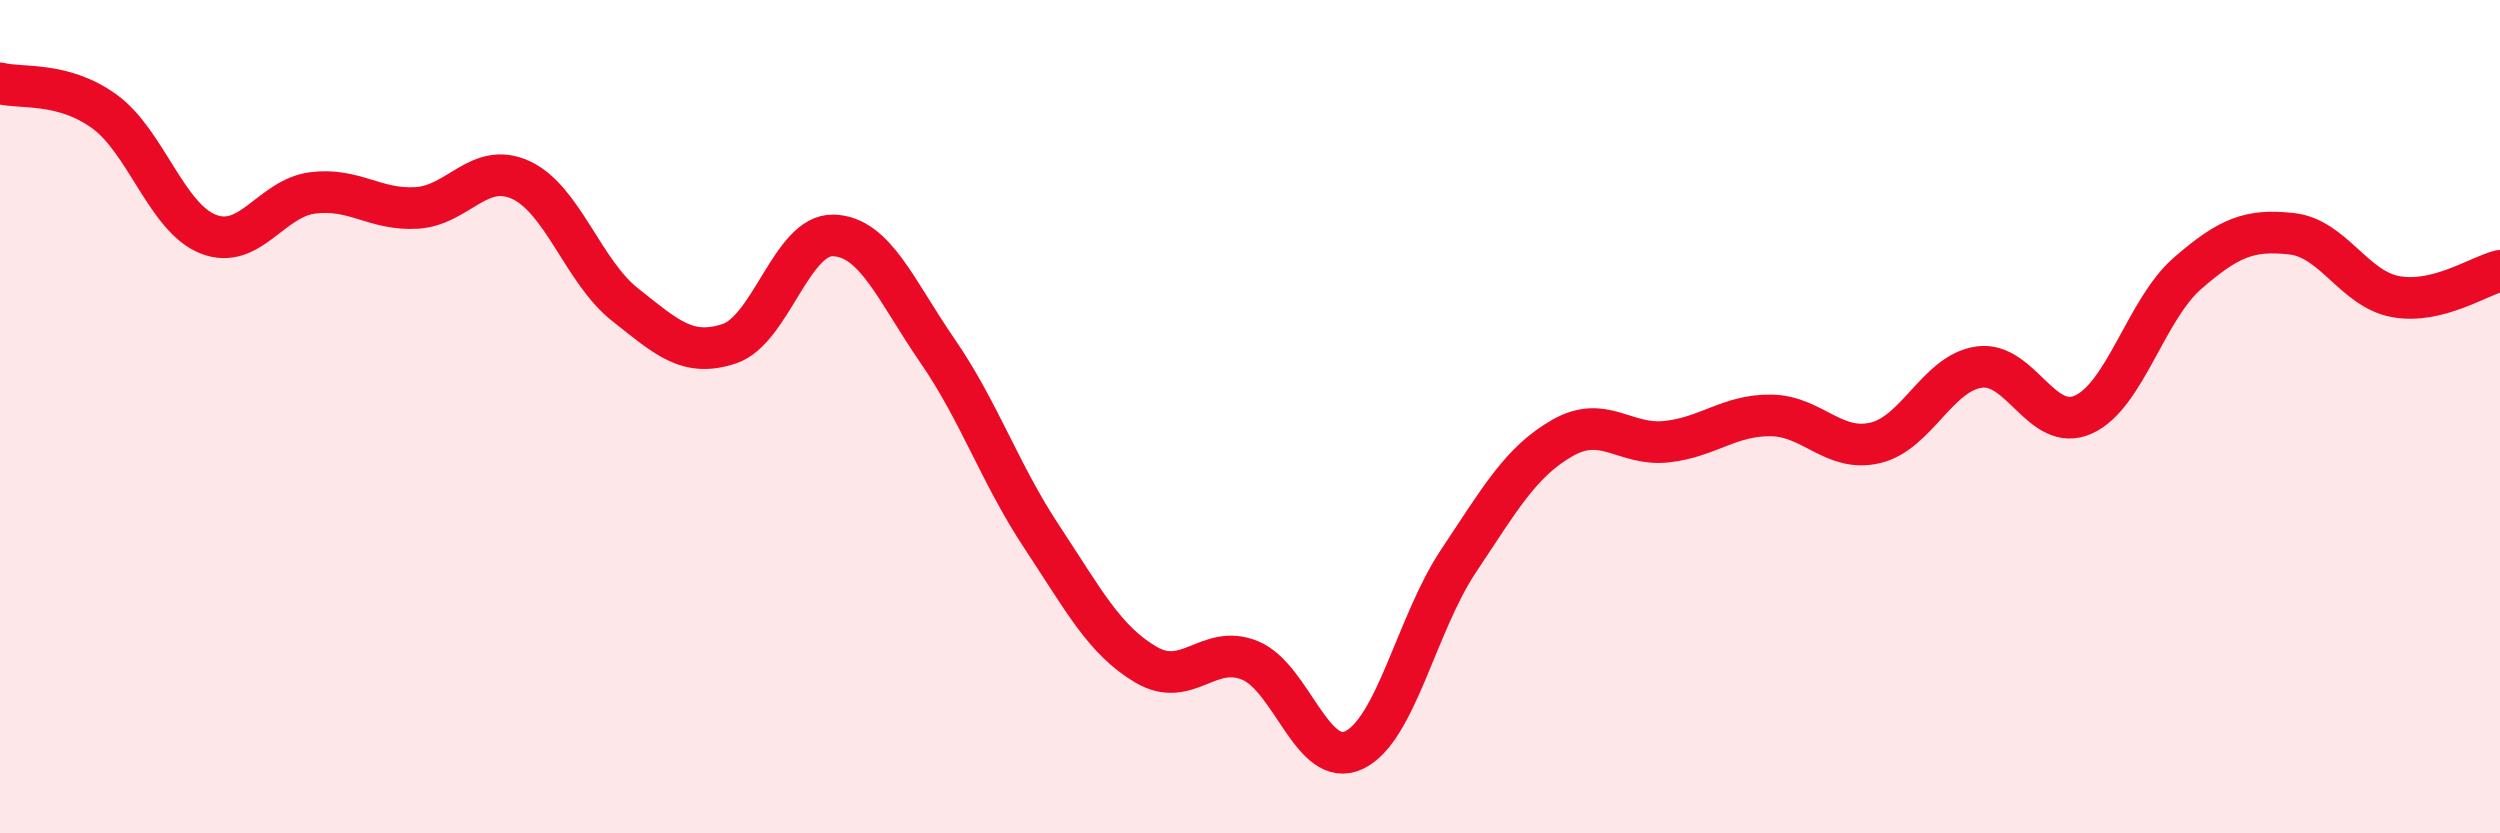 
    <svg width="60" height="20" viewBox="0 0 60 20" xmlns="http://www.w3.org/2000/svg">
      <path
        d="M 0,2 C 0.5,2.13 1.5,1.95 2.5,2.67 C 3.5,3.39 4,5.23 5,5.62 C 6,6.01 6.5,4.76 7.5,4.63 C 8.5,4.5 9,5.05 10,4.99 C 11,4.93 11.5,3.86 12.5,4.32 C 13.5,4.78 14,6.52 15,7.31 C 16,8.1 16.5,8.58 17.5,8.25 C 18.5,7.92 19,5.62 20,5.65 C 21,5.68 21.5,6.97 22.5,8.42 C 23.5,9.87 24,11.37 25,12.88 C 26,14.39 26.5,15.36 27.5,15.95 C 28.5,16.54 29,15.44 30,15.85 C 31,16.26 31.5,18.48 32.5,18 C 33.5,17.52 34,14.97 35,13.47 C 36,11.97 36.5,11.08 37.5,10.51 C 38.5,9.94 39,10.71 40,10.6 C 41,10.49 41.5,9.96 42.5,9.97 C 43.5,9.98 44,10.86 45,10.63 C 46,10.4 46.5,8.95 47.5,8.81 C 48.5,8.67 49,10.4 50,9.95 C 51,9.5 51.5,7.43 52.5,6.56 C 53.5,5.69 54,5.5 55,5.61 C 56,5.72 56.5,6.94 57.5,7.12 C 58.5,7.3 59.5,6.62 60,6.5L60 20L0 20Z"
        fill="#EB0A25"
        opacity="0.1"
        stroke-linecap="round"
        stroke-linejoin="round"
      />
      <path
        d="M 0,2 C 0.5,2.13 1.5,1.95 2.5,2.67 C 3.5,3.39 4,5.23 5,5.62 C 6,6.01 6.5,4.76 7.5,4.63 C 8.5,4.5 9,5.05 10,4.99 C 11,4.93 11.5,3.86 12.5,4.32 C 13.5,4.78 14,6.52 15,7.31 C 16,8.1 16.5,8.58 17.5,8.25 C 18.5,7.92 19,5.62 20,5.65 C 21,5.68 21.5,6.97 22.5,8.42 C 23.5,9.87 24,11.37 25,12.88 C 26,14.39 26.5,15.36 27.5,15.95 C 28.5,16.54 29,15.44 30,15.85 C 31,16.26 31.5,18.48 32.5,18 C 33.5,17.52 34,14.97 35,13.47 C 36,11.97 36.5,11.08 37.5,10.51 C 38.5,9.94 39,10.71 40,10.6 C 41,10.49 41.5,9.96 42.5,9.97 C 43.5,9.98 44,10.86 45,10.63 C 46,10.4 46.5,8.95 47.5,8.81 C 48.5,8.67 49,10.4 50,9.95 C 51,9.5 51.5,7.43 52.5,6.56 C 53.5,5.69 54,5.5 55,5.61 C 56,5.72 56.5,6.94 57.5,7.12 C 58.5,7.3 59.5,6.62 60,6.5"
        stroke="#EB0A25"
        stroke-width="1"
        fill="none"
        stroke-linecap="round"
        stroke-linejoin="round"
      />
    </svg>
  